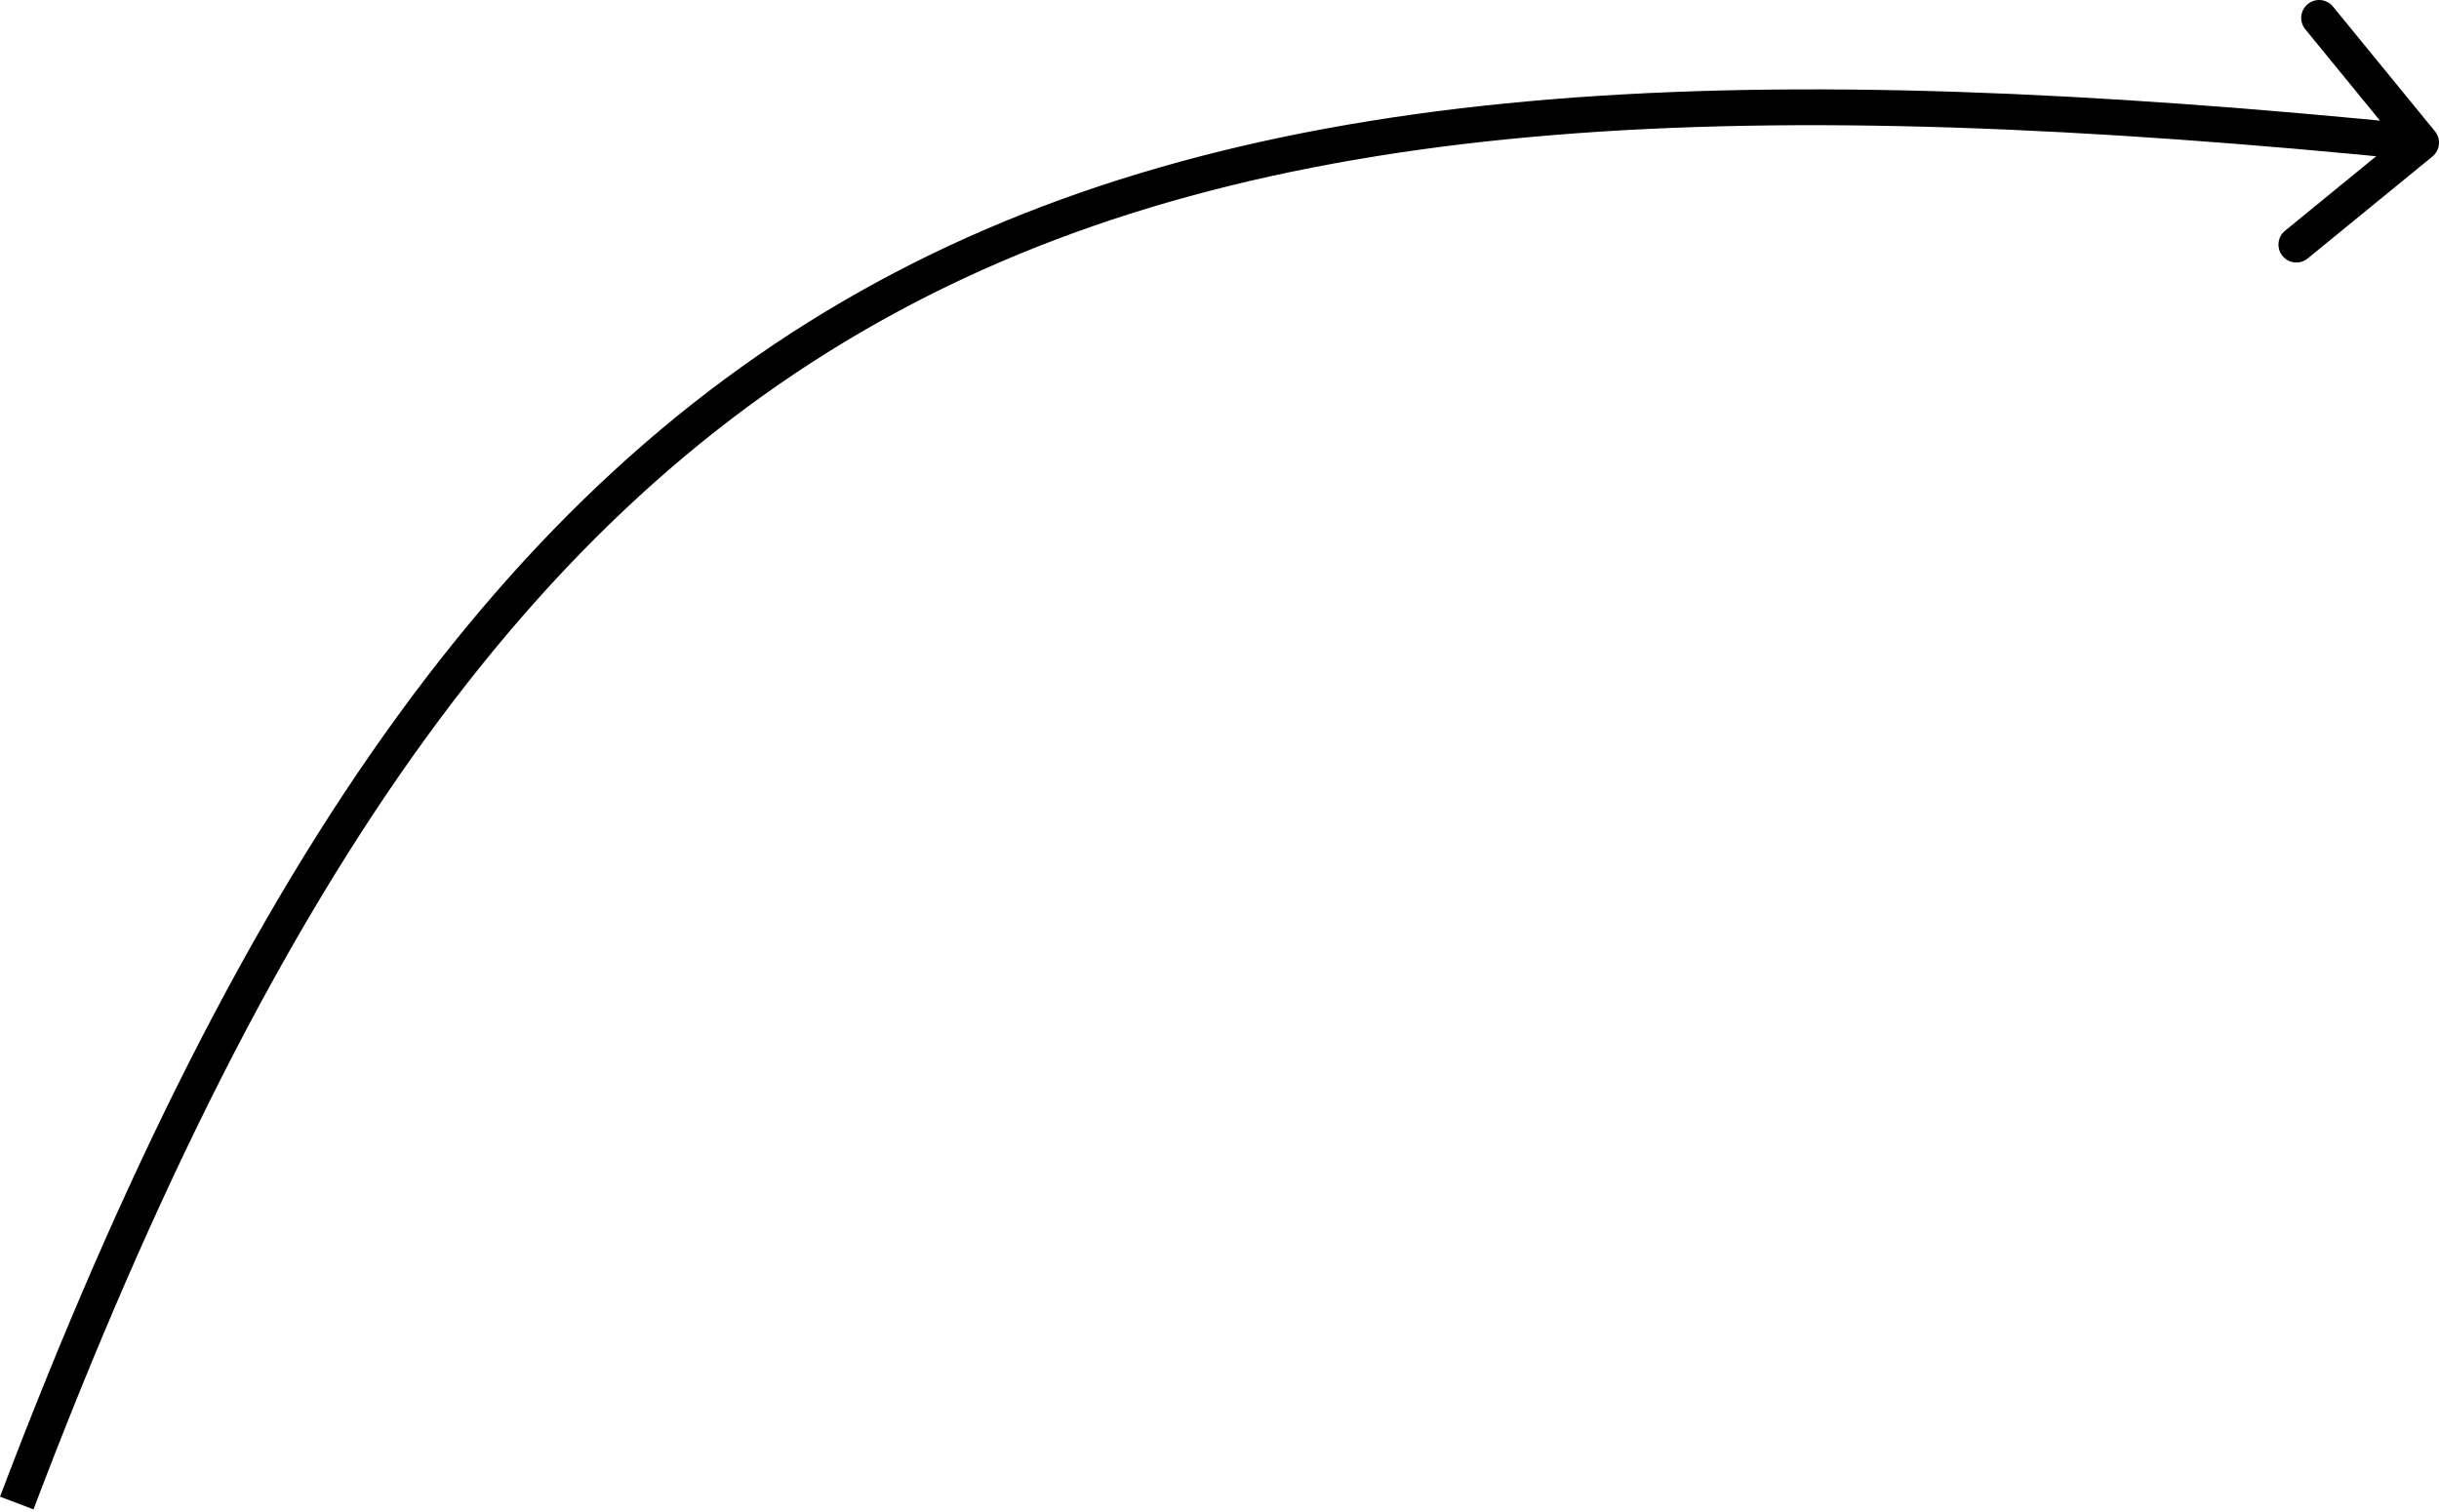 <?xml version="1.0" encoding="UTF-8"?> <svg xmlns="http://www.w3.org/2000/svg" width="545" height="338" viewBox="0 0 545 338" fill="none"> <path d="M544.099 29.344C545.498 31.054 545.245 33.575 543.534 34.973L515.659 57.761C513.949 59.16 511.429 58.907 510.03 57.196C508.632 55.486 508.885 52.965 510.595 51.567L535.373 31.311L515.116 6.533C513.718 4.822 513.971 2.302 515.682 0.904C517.392 -0.495 519.912 -0.242 521.311 1.469L544.099 29.344ZM0.002 334.474C54.887 189.798 115.286 105.21 200.015 60.881C284.583 16.636 392.578 12.954 541.402 27.895L540.603 35.856C391.901 20.927 286.025 24.911 203.724 67.97C121.584 110.945 62.116 193.301 7.483 337.312L0.002 334.474Z" fill="black"></path> </svg> 